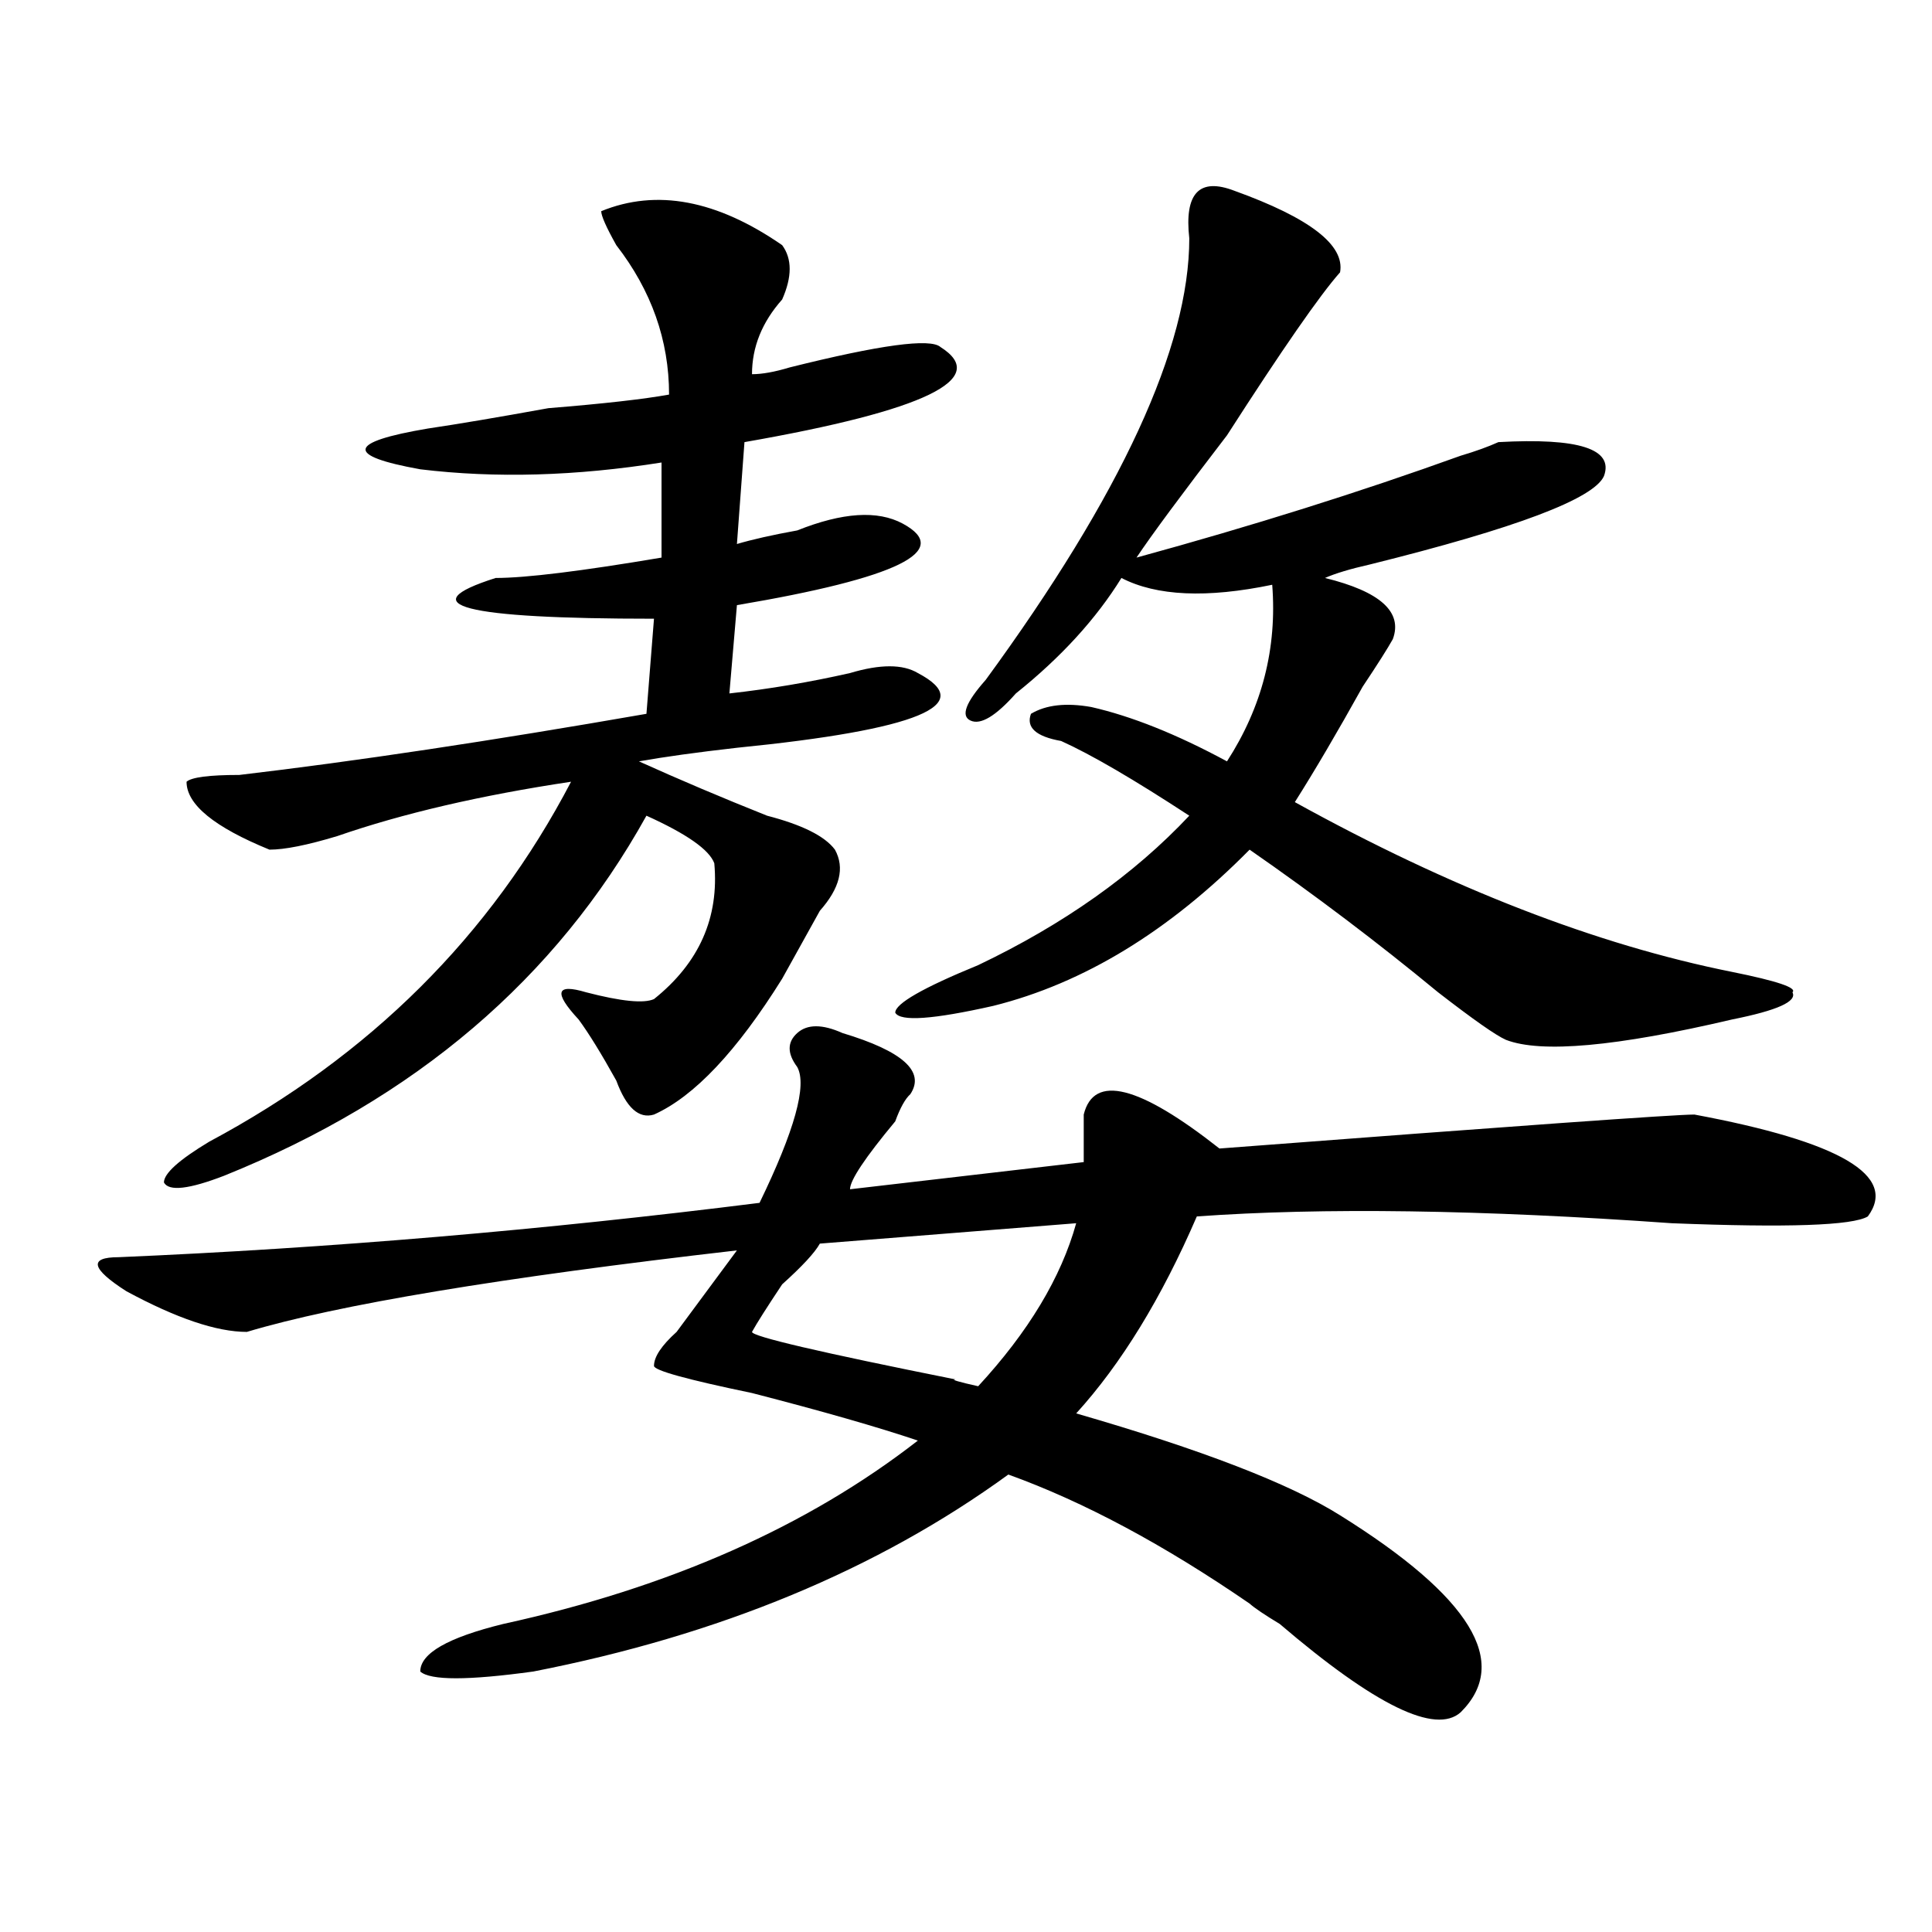 <?xml version="1.0" encoding="utf-8"?>
<!-- Generator: Adobe Illustrator 16.0.0, SVG Export Plug-In . SVG Version: 6.00 Build 0)  -->
<!DOCTYPE svg PUBLIC "-//W3C//DTD SVG 1.1//EN" "http://www.w3.org/Graphics/SVG/1.1/DTD/svg11.dtd">
<svg version="1.1" id="图层_1" xmlns="http://www.w3.org/2000/svg" xmlns:xlink="http://www.w3.org/1999/xlink" x="0px" y="0px"
	 width="1000px" height="1000px" viewBox="0 0 1000 1000" enable-background="new 0 0 1000 1000" xml:space="preserve">
<path d="M436.063,534.703c31.219,9.394,42.926,19.94,35.121,31.641c-2.621,2.362-5.243,7.031-7.805,14.063
	c-15.609,18.786-23.414,30.487-23.414,35.156L560.938,601.5c0-4.669,0-12.854,0-24.609c5.184-21.094,28.598-15.216,70.242,17.578
	c153.473-11.7,235.422-17.578,245.848-17.578c75.426,14.063,105.363,31.641,89.754,52.734c-7.805,4.724-41.645,5.878-101.461,3.516
	c-98.899-7.031-180.849-8.185-245.848-3.516c-18.23,42.188-39.023,76.19-62.438,101.953
	c64.999,18.786,110.547,36.364,136.582,52.734c67.621,42.188,88.413,76.135,62.438,101.953c-13.048,11.7-44.267-3.516-93.656-45.703
	c-7.805-4.725-13.048-8.24-15.609-10.547c-44.267-30.433-85.852-52.734-124.875-66.797
	c-67.681,49.219-149.63,83.166-245.848,101.953c-33.84,4.669-53.352,4.669-58.535,0c0-9.394,14.268-17.578,42.925-24.609
	c85.852-18.787,157.375-50.372,214.629-94.922c-20.853-7.031-49.449-15.216-85.852-24.609c-33.84-7.031-50.73-11.7-50.73-14.063
	c0-4.669,3.902-10.547,11.707-17.578c10.366-14.063,20.793-28.125,31.219-42.188c-122.313,14.063-206.824,28.125-253.652,42.188
	c-15.609,0-36.462-7.031-62.438-21.094c-18.231-11.7-19.512-17.578-3.902-17.578c109.266-4.669,219.812-14.063,331.699-28.125
	c18.171-37.464,24.695-60.919,19.512-70.313c-5.243-7.031-5.243-12.854,0-17.578C417.832,530.034,425.637,530.034,436.063,534.703z
	 M311.188,109.313c28.598-11.701,59.816-5.823,93.656,17.578c5.184,7.031,5.184,16.424,0,28.125
	c-10.426,11.755-15.609,24.609-15.609,38.672c5.184,0,11.707-1.153,19.512-3.516c46.828-11.7,72.804-15.216,78.047-10.547
	c25.976,16.425-7.805,32.849-101.461,49.219l-3.902,52.734c7.805-2.308,18.171-4.669,31.219-7.031
	c23.414-9.339,41.585-10.547,54.633-3.516c25.976,14.063-2.621,28.125-85.852,42.188l-3.902,45.703
	c20.793-2.308,41.585-5.823,62.438-10.547c15.609-4.669,27.316-4.669,35.121,0c31.219,16.425,0,29.333-93.656,38.672
	c-20.853,2.362-37.742,4.724-50.73,7.031c20.793,9.394,42.926,18.786,66.34,28.125c18.171,4.724,29.878,10.547,35.121,17.578
	c5.184,9.394,2.562,19.94-7.805,31.641c-7.805,14.063-14.328,25.817-19.512,35.156c-23.414,37.519-45.547,60.974-66.34,70.313
	c-7.805,2.362-14.328-3.516-19.512-17.578c-7.805-14.063-14.328-24.609-19.512-31.641c-13.048-14.063-11.707-18.731,3.902-14.063
	c18.171,4.724,29.878,5.878,35.121,3.516c23.414-18.731,33.78-42.188,31.219-70.313c-2.621-7.031-14.328-15.216-35.121-24.609
	c-46.828,84.375-119.691,146.503-218.531,186.328c-18.231,7.031-28.658,8.239-31.219,3.516c0-4.669,7.805-11.7,23.414-21.094
	c83.23-44.495,145.667-106.622,187.312-186.328c-46.828,7.031-87.192,16.425-120.972,28.125
	c-15.609,4.724-27.316,7.031-35.121,7.031c-28.658-11.7-42.926-23.401-42.926-35.156c2.561-2.308,11.707-3.516,27.316-3.516
	c59.816-7.031,130.058-17.578,210.726-31.641l3.902-49.219c-98.899,0-126.216-7.031-81.949-21.094
	c15.609,0,44.207-3.516,85.852-10.547v-49.219c-44.267,7.031-85.852,8.239-124.875,3.516c-39.023-7.031-37.743-14.063,3.902-21.094
	c15.609-2.308,36.402-5.823,62.437-10.547c28.598-2.308,49.39-4.669,62.438-7.031c0-28.125-9.146-53.888-27.316-77.344
	C313.749,117.552,311.188,111.674,311.188,109.313z M557.035,633.141l-132.68,10.547c-2.621,4.724-9.146,11.755-19.512,21.094
	c-7.805,11.755-13.048,19.94-15.609,24.609c0,2.362,35.121,10.547,105.363,24.609c-2.621,0,1.281,1.208,11.707,3.516
	C532.28,689.391,549.23,661.266,557.035,633.141z M638.984,98.766c39.023,14.063,57.194,28.125,54.633,42.188
	c-10.426,11.755-29.938,39.88-58.535,84.375c-23.414,30.487-39.023,51.581-46.828,63.281
	c59.816-16.37,115.729-33.948,167.801-52.734c7.805-2.308,14.269-4.669,19.512-7.031c41.585-2.308,59.816,3.516,54.633,17.578
	c-5.243,11.755-45.547,26.972-120.973,45.703c-10.426,2.362-18.23,4.724-23.414,7.031c28.598,7.031,40.305,17.578,35.121,31.641
	c-2.621,4.724-7.805,12.909-15.609,24.609c-13.048,23.456-24.755,43.396-35.121,59.766c80.608,44.55,156.094,73.828,226.336,87.891
	c23.414,4.724,33.78,8.239,31.219,10.547c2.562,4.724-7.805,9.394-31.219,14.063c-59.876,14.063-98.899,17.578-117.07,10.547
	c-5.243-2.308-16.95-10.547-35.121-24.609c-31.219-25.763-63.778-50.372-97.559-73.828c-41.645,42.188-85.852,69.159-132.68,80.859
	c-31.219,7.031-48.169,8.239-50.73,3.516c0-4.669,14.269-12.854,42.926-24.609c44.207-21.094,80.608-46.856,109.266-77.344
	c-28.657-18.731-50.73-31.641-66.34-38.672c-13.048-2.308-18.23-7.031-15.609-14.063c7.805-4.669,18.171-5.823,31.219-3.516
	c20.793,4.724,44.207,14.063,70.242,28.125c18.171-28.125,25.976-58.558,23.414-91.406c-33.84,7.031-59.876,5.878-78.047-3.516
	c-13.048,21.094-31.219,41.034-54.633,59.766c-10.426,11.755-18.23,16.425-23.414,14.063c-5.243-2.308-2.621-9.339,7.805-21.094
	c70.242-96.075,105.363-172.266,105.363-228.516C612.949,99.974,620.754,91.734,638.984,98.766z"/>
</svg>
